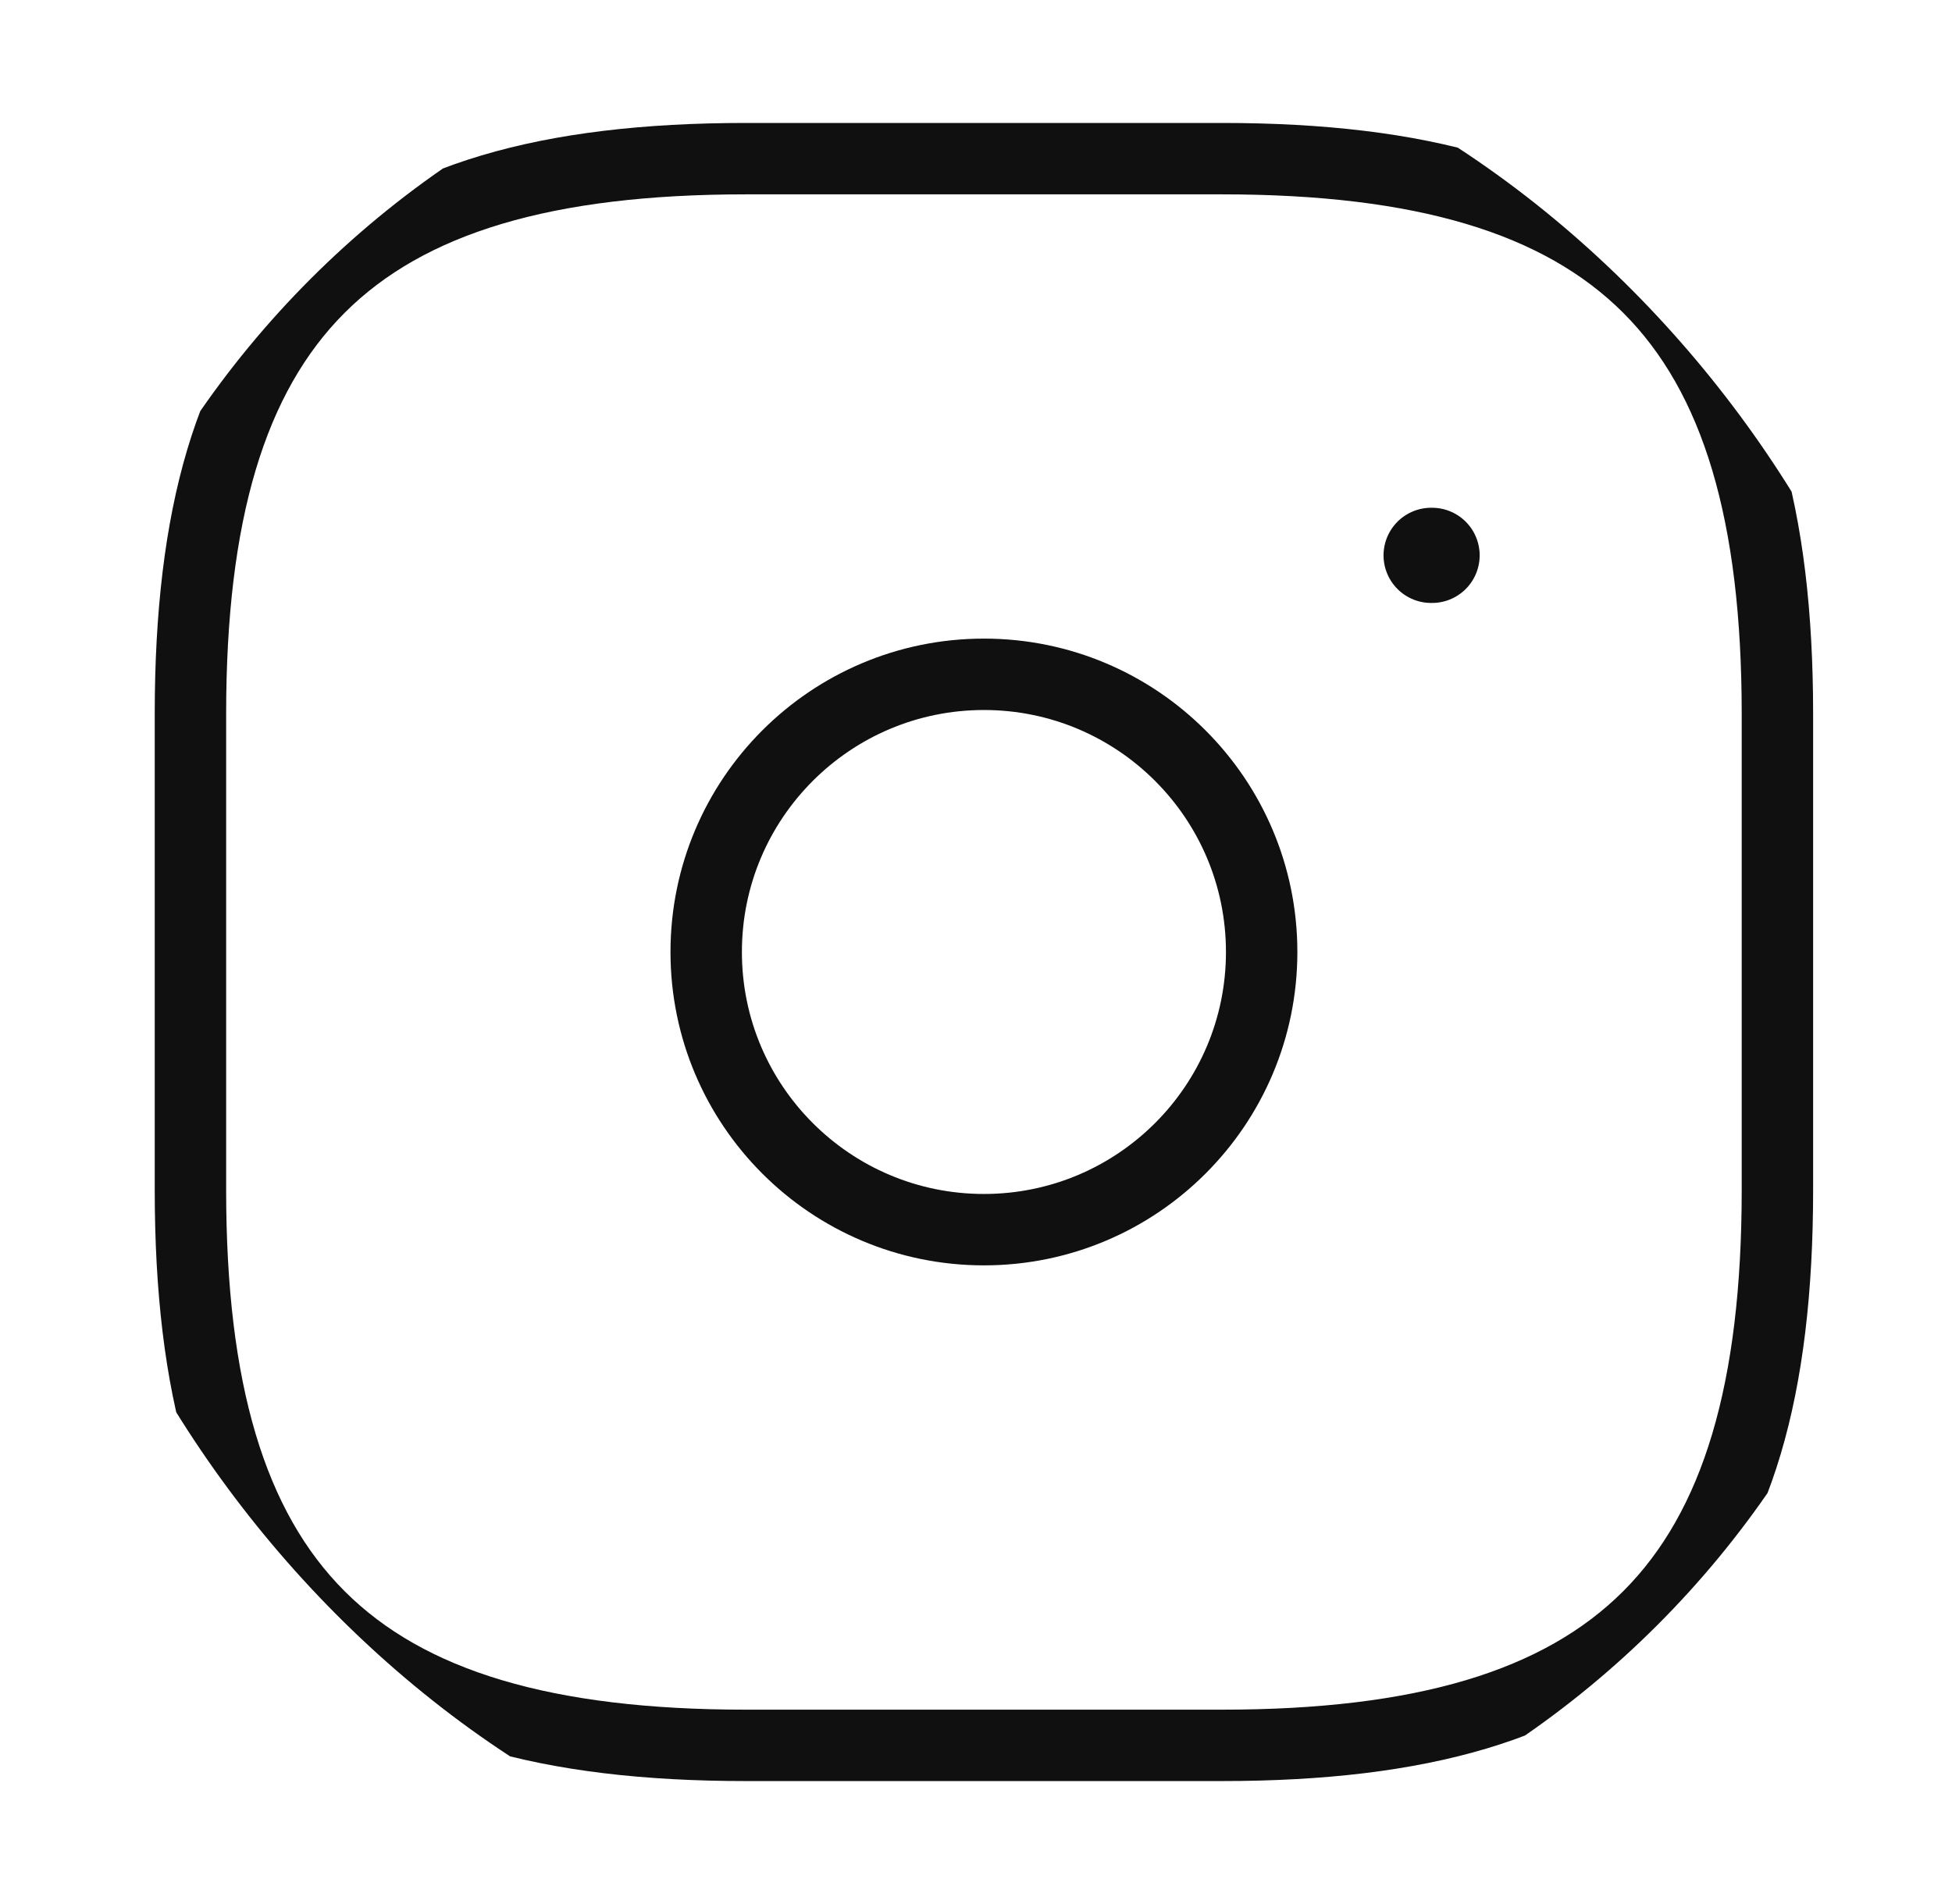 <svg width="41" height="40" viewBox="0 0 41 40" fill="none" xmlns="http://www.w3.org/2000/svg">
<g clip-path="url(#clip0_93_421)">
<path d="M15.667 36.667H25.667C34 36.667 37.333 33.334 37.333 25V15C37.333 6.667 34 3.333 25.667 3.333H15.667C7.333 3.333 4 6.667 4 15V25C4 33.334 7.333 36.667 15.667 36.667Z" stroke="#101010" stroke-width="1.5" stroke-linecap="round" stroke-linejoin="round"/>
<path d="M20.667 25.833C23.888 25.833 26.5 23.221 26.5 20C26.5 16.778 23.888 14.166 20.667 14.166C17.445 14.166 14.833 16.778 14.833 20C14.833 23.221 17.445 25.833 20.667 25.833Z" stroke="#101010" stroke-width="1.5" stroke-linecap="round" stroke-linejoin="round"/>
<path d="M30.06 11.667H30.079" stroke="#101010" stroke-width="2" stroke-linecap="round" stroke-linejoin="round"/>
</g>
<defs>
<clipPath id="clip0_93_421">
<rect x="0.667" width="40" height="40" rx="20" fill="white"/>
</clipPath>
</defs>
</svg>
